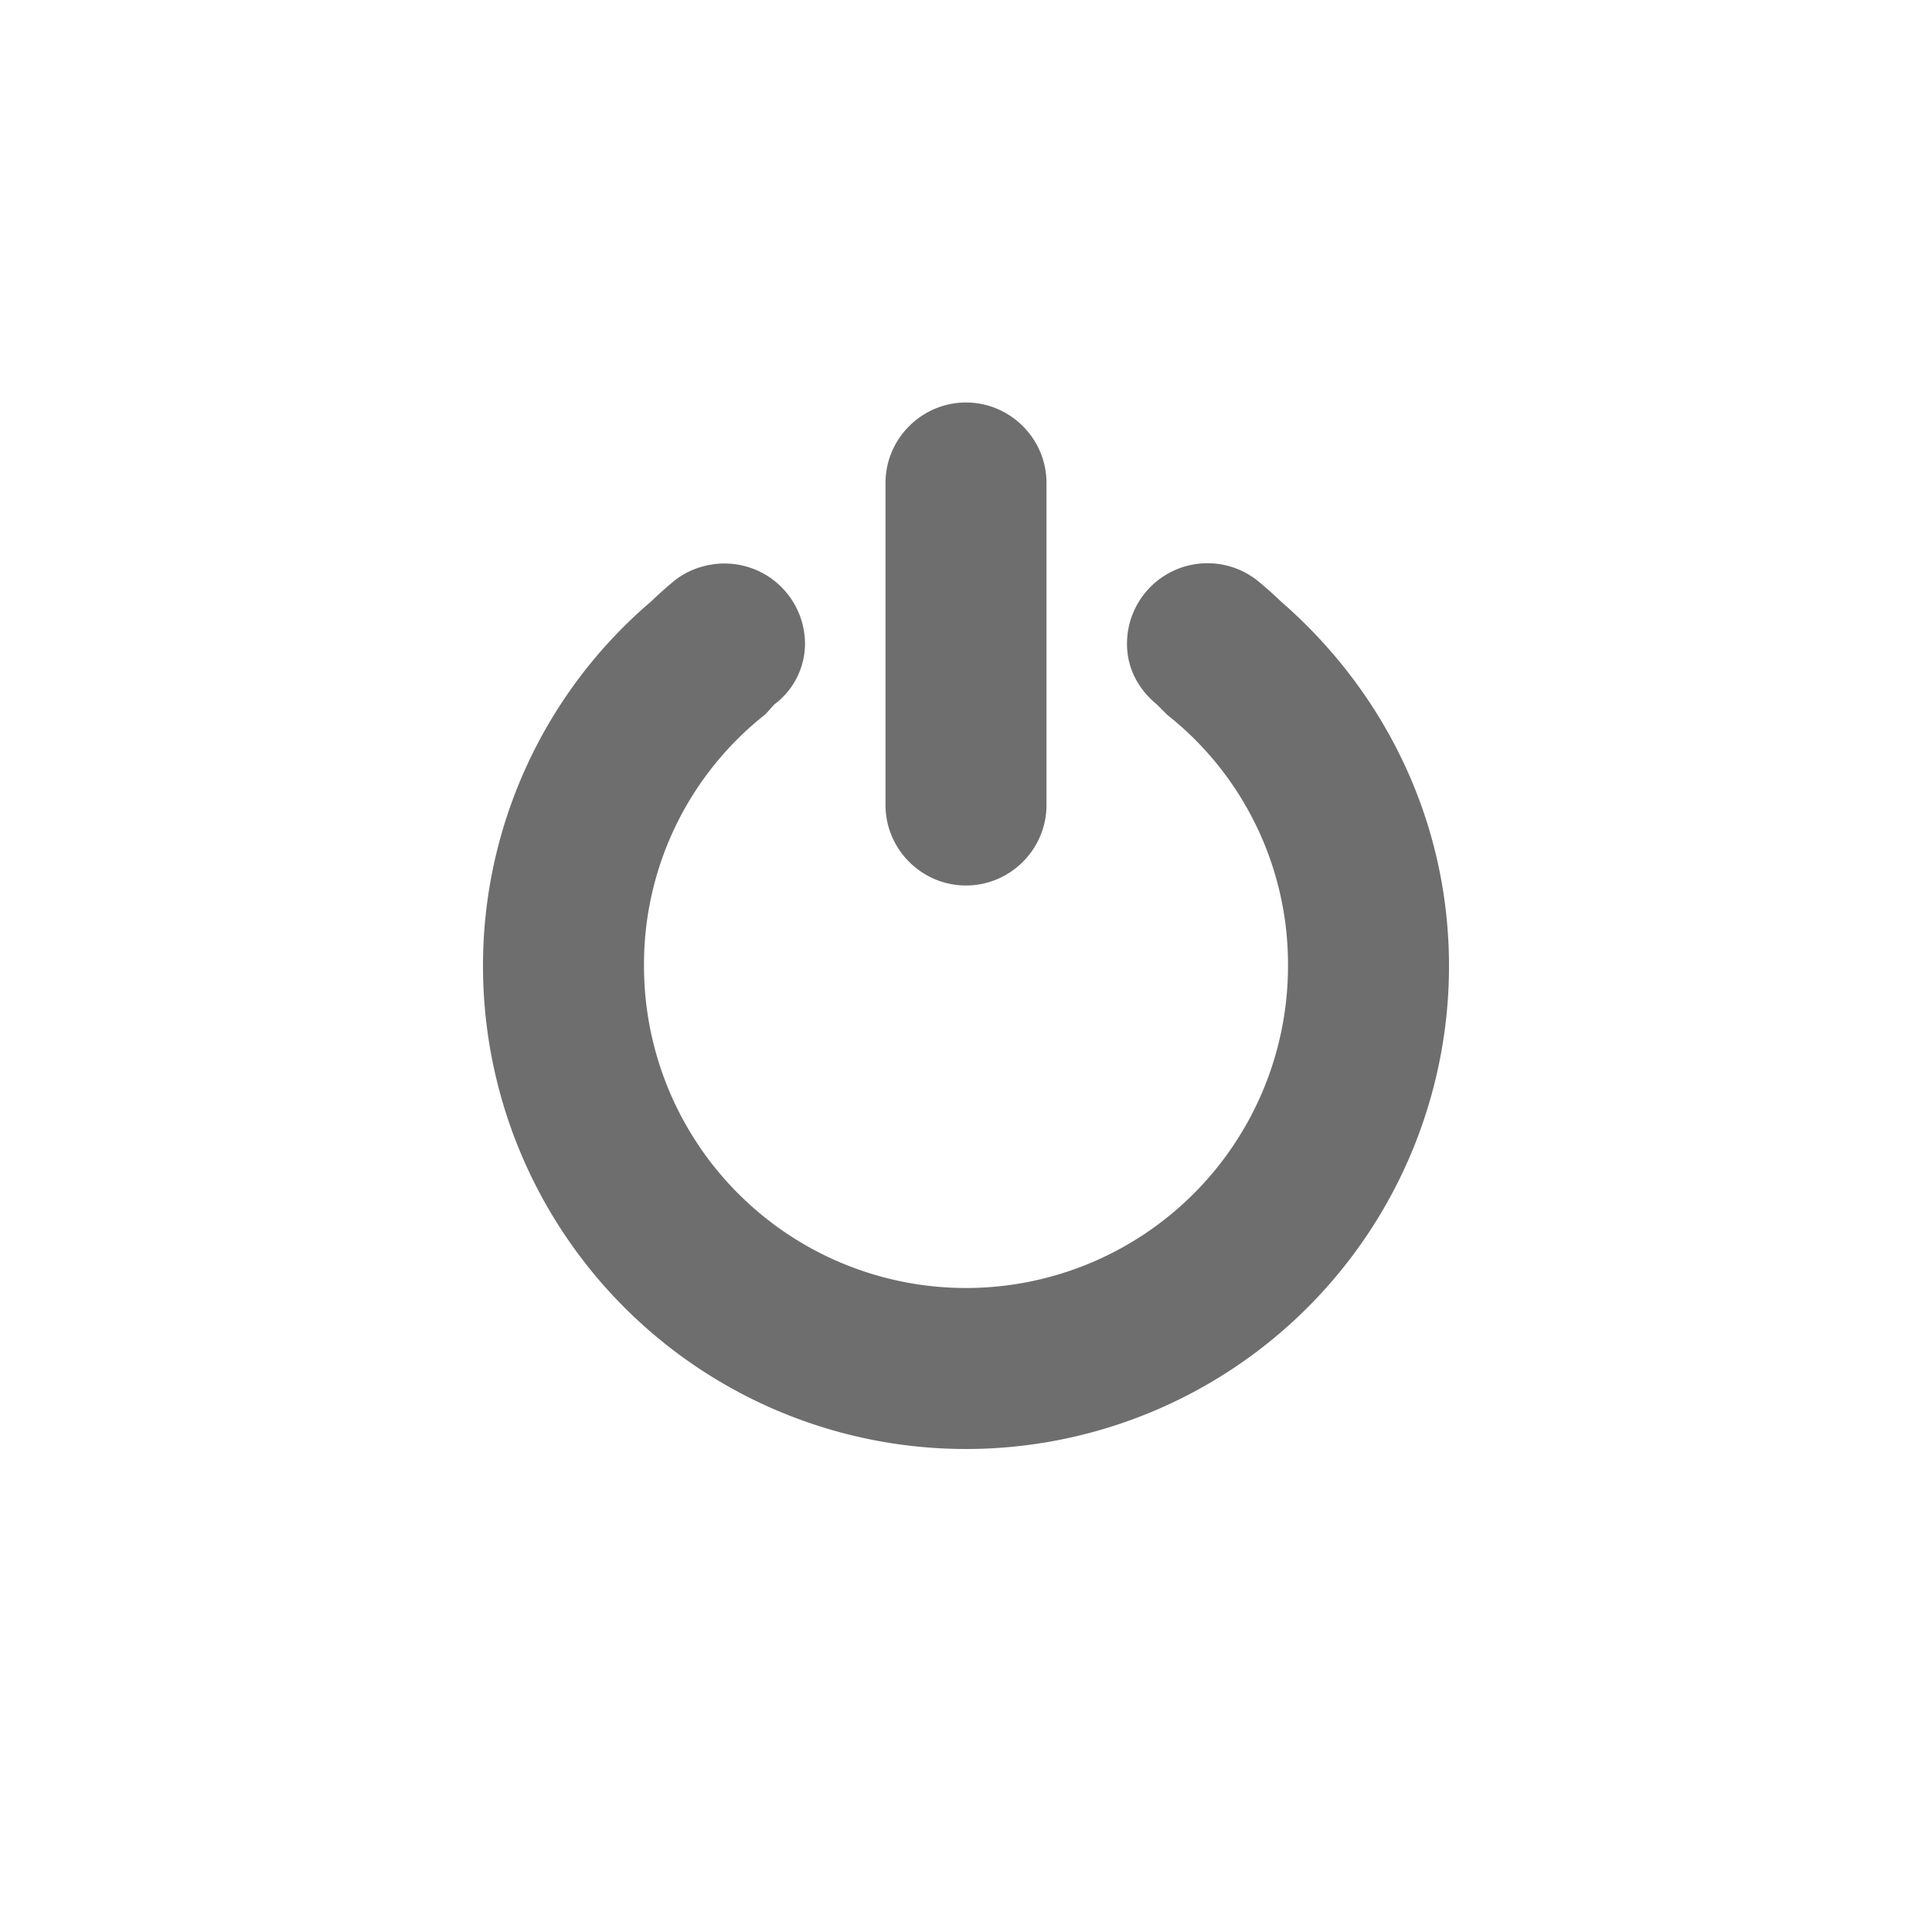 <svg xmlns="http://www.w3.org/2000/svg" width="24" height="24" version="1.1">
 <path fill="#6e6e6e" d="M 12,5 C 11.45,5 11,5.45 11,6 V 10 C 11,10.55 11.45,11 12,11 12.55,11 13,10.55 13,10 V 6 C 13,5.45 12.55,5 12,5 Z M 9,7 C 8.77,7 8.54,7.08 8.37,7.22 A 4.934,4.934 0 0 0 8.09,7.47 5.946,5.946 0 0 0 6,12 6,6 0 1 0 18,12 C 18,10.18 17.18,8.57 15.91,7.47 A 4.938,4.938 0 0 0 15.63,7.22 1,1 0 0 0 14,8 C 14,8.31 14.15,8.57 14.37,8.75 14.41,8.79 14.43,8.81 14.5,8.88 A 3.95,3.95 0 0 1 16,12 4,4 0 1 1 8,12 3.95,3.95 0 0 1 9.5,8.88 C 9.57,8.81 9.58,8.79 9.62,8.75 A 0.944,0.944 0 0 0 10,8 1,1 0 0 0 9,7 Z"/>
</svg>
